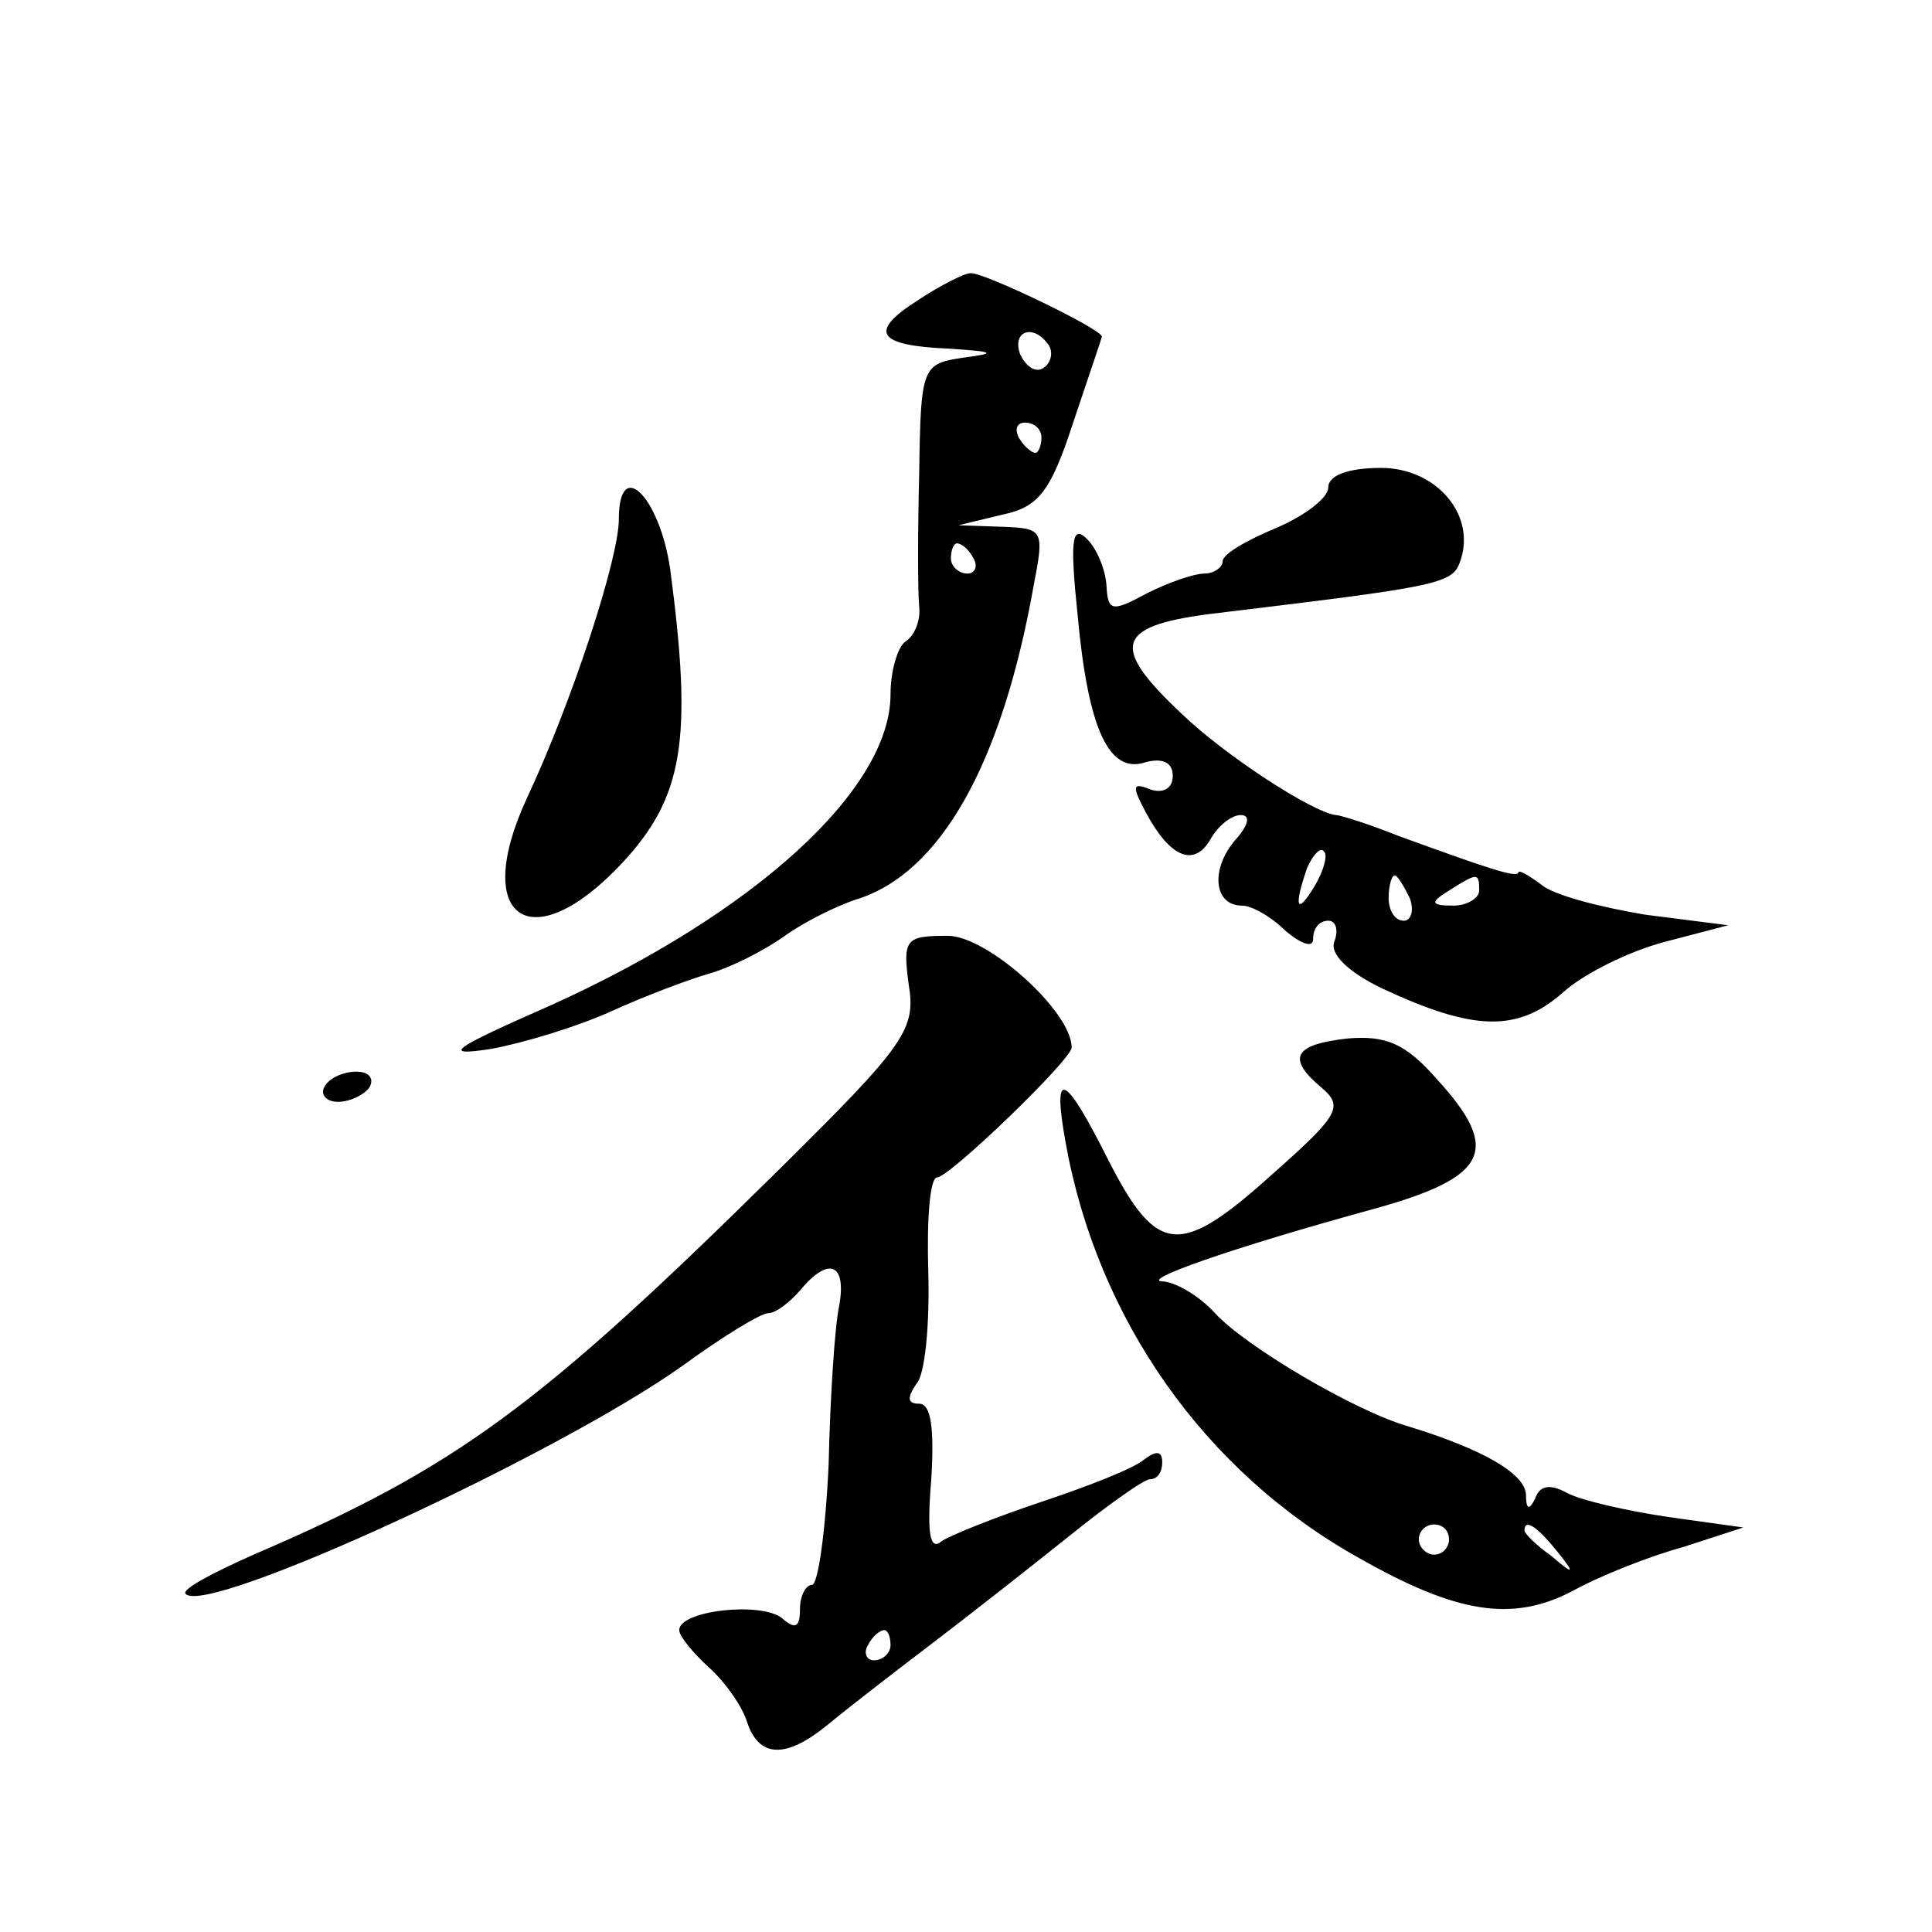 <?xml version="1.0" standalone="no"?>
<!DOCTYPE svg PUBLIC "-//W3C//DTD SVG 20010904//EN"
 "http://www.w3.org/TR/2001/REC-SVG-20010904/DTD/svg10.dtd">
<svg version="1.0" xmlns="http://www.w3.org/2000/svg"
 width="128pt" height="128pt" viewBox="0 0 128 128"
 preserveAspectRatio="xMidYMid meet">
<g transform="translate(0,128) scale(0.1,-0.1)"
fill="#0" stroke="none">
<path d="M608 1081 c-33 -21 -27 -30 21 -32 30 -2 32 -3 9 -6 -27 -4 -28 -6 -29
-76 -1 -40 -1 -79 0 -89 1 -9 -3 -19 -9 -23 -5 -3 -10 -19 -10 -35 0 -63 -90 -145
-225 -206 -66 -29 -73 -34 -40 -29 22 4 58 15 80 25 22 10 51 21 65 25 14 4 36
15 50 25 14 10 35 20 47 24 56 17 97 90 118 209 7 36 6 37 -21 38 l-29 1 29 7 c24
5 32 15 47 61 10 30 19 56 19 57 0 5 -79 43 -87 42 -4 0 -20 -8 -35 -18z m87 -30
c3 -5 1 -12 -4 -15 -5 -3 -11 1 -15 9 -6 16 9 21 19 6z m-5 -61 c0 -5 -2 -10 -4
-10 -3 0 -8 5 -11 10 -3 6 -1 10 4 10 6 0 11 -4 11 -10z m-45 -80 c3 -5 1 -10 -4
-10 -6 0 -11 5 -11 10 0 6 2 10 4 10 3 0 8 -4 11 -10z M880 957 c0 -7 -16 -19 -35
-27 -19 -8 -35 -17 -35 -22 0 -4 -6 -8 -12 -8 -7 0 -24 -6 -38 -13 -24 -13 -26
-12 -27 6 -1 11 -7 25 -14 31 -9 8 -10 -4 -5 -52 7 -76 21 -105 45 -97 11 3 18
0 18 -9 0 -8 -6 -12 -15 -9 -12 5 -12 2 -3 -15 16 -30 32 -37 43 -18 5 9 14 16
20 16 7 0 5 -7 -4 -17 -16 -19 -14 -43 5 -43 6 0 19 -7 29 -17 11 -9 18 -11 18
-5 0 7 4 12 10 12 5 0 7 -6 4 -14 -3 -8 9 -20 32 -31 60 -28 89 -29 119 -3 14 13
45 28 68 34 l42 11 -55 7 c-30 5 -61 13 -69 20 -8 6 -15 10 -15 8 -1 -4 -21 3 -79
24 -20 8 -39 14 -42 14 -16 2 -74 40 -102 67 -49 46 -44 59 25 67 141 17 154 19
159 33 12 31 -15 63 -52 63 -22 0 -35 -5 -35 -13z m-9 -264 c-12 -20 -14 -14 -5
12 4 9 9 14 11 11 3 -2 0 -13 -6 -23z m63 -8 c3 -8 1 -15 -4 -15 -6 0 -10 7 -10
15 0 8 2 15 4 15 2 0 6 -7 10 -15z m46 5 c0 -5 -8 -10 -17 -10 -15 0 -16 2 -3 10
19 12 20 12 20 0z M410 936 c0 -26 -31 -121 -61 -185 -37 -80 3 -107 63 -43 41
44 47 82 32 195 -7 48 -34 75 -34 33z M602 628 c5 -30 -2 -40 -86 -123 -159 -157
-213 -197 -348 -255 -27 -12 -48 -23 -45 -26 14 -15 246 92 329 151 26 19 52 35
57 35 5 0 14 7 21 15 19 23 31 18 26 -10 -3 -14 -6 -61 -7 -105 -2 -44 -7 -80 -11
-80 -4 0 -8 -7 -8 -16 0 -12 -3 -14 -12 -6 -14 11 -68 5 -68 -8 0 -4 9 -15 20 -25
11 -10 22 -26 25 -36 8 -24 26 -24 53 -2 12 10 43 34 68 53 25 19 67 52 92 72 26
21 50 38 54 38 5 0 8 5 8 11 0 8 -4 8 -12 2 -7 -6 -38 -18 -68 -28 -30 -10 -60
-22 -66 -26 -8 -7 -10 5 -7 41 2 33 0 50 -8 50 -8 0 -8 4 -2 13 6 6 9 40 8 75 -1
34 1 62 6 62 8 0 89 78 89 86 0 24 -56 74 -82 74 -28 0 -30 -2 -26 -32z m-12 -438
c0 -5 -5 -10 -11 -10 -5 0 -7 5 -4 10 3 6 8 10 11 10 2 0 4 -4 4 -10z M893 592
c-36 -4 -41 -13 -17 -33 14 -12 11 -18 -32 -56 -62 -56 -77 -55 -109 7 -30 60 -38
63 -29 13 21 -117 92 -218 194 -275 65 -37 102 -43 142 -22 18 10 51 23 73 29 l40
13 -50 7 c-27 4 -58 11 -67 16 -11 6 -18 5 -21 -4 -4 -8 -6 -7 -6 3 -1 14 -29 30
-78 45 -35 10 -108 53 -128 75 -10 11 -25 20 -34 21 -18 0 44 22 139 48 76 21 85
39 42 86 -21 24 -34 29 -59 27z m67 -332 c0 -5 -4 -10 -10 -10 -5 0 -10 5 -10 10
0 6 5 10 10 10 6 0 10 -4 10 -10z m71 -7 c13 -16 12 -17 -3 -4 -10 7 -18 15 -18
17 0 8 8 3 21 -13z M215 560 c-3 -5 1 -10 9 -10 8 0 18 5 21 10 3 6 -1 10 -9 10
-8 0 -18 -4 -21 -10z"/>
</g>
</svg>

